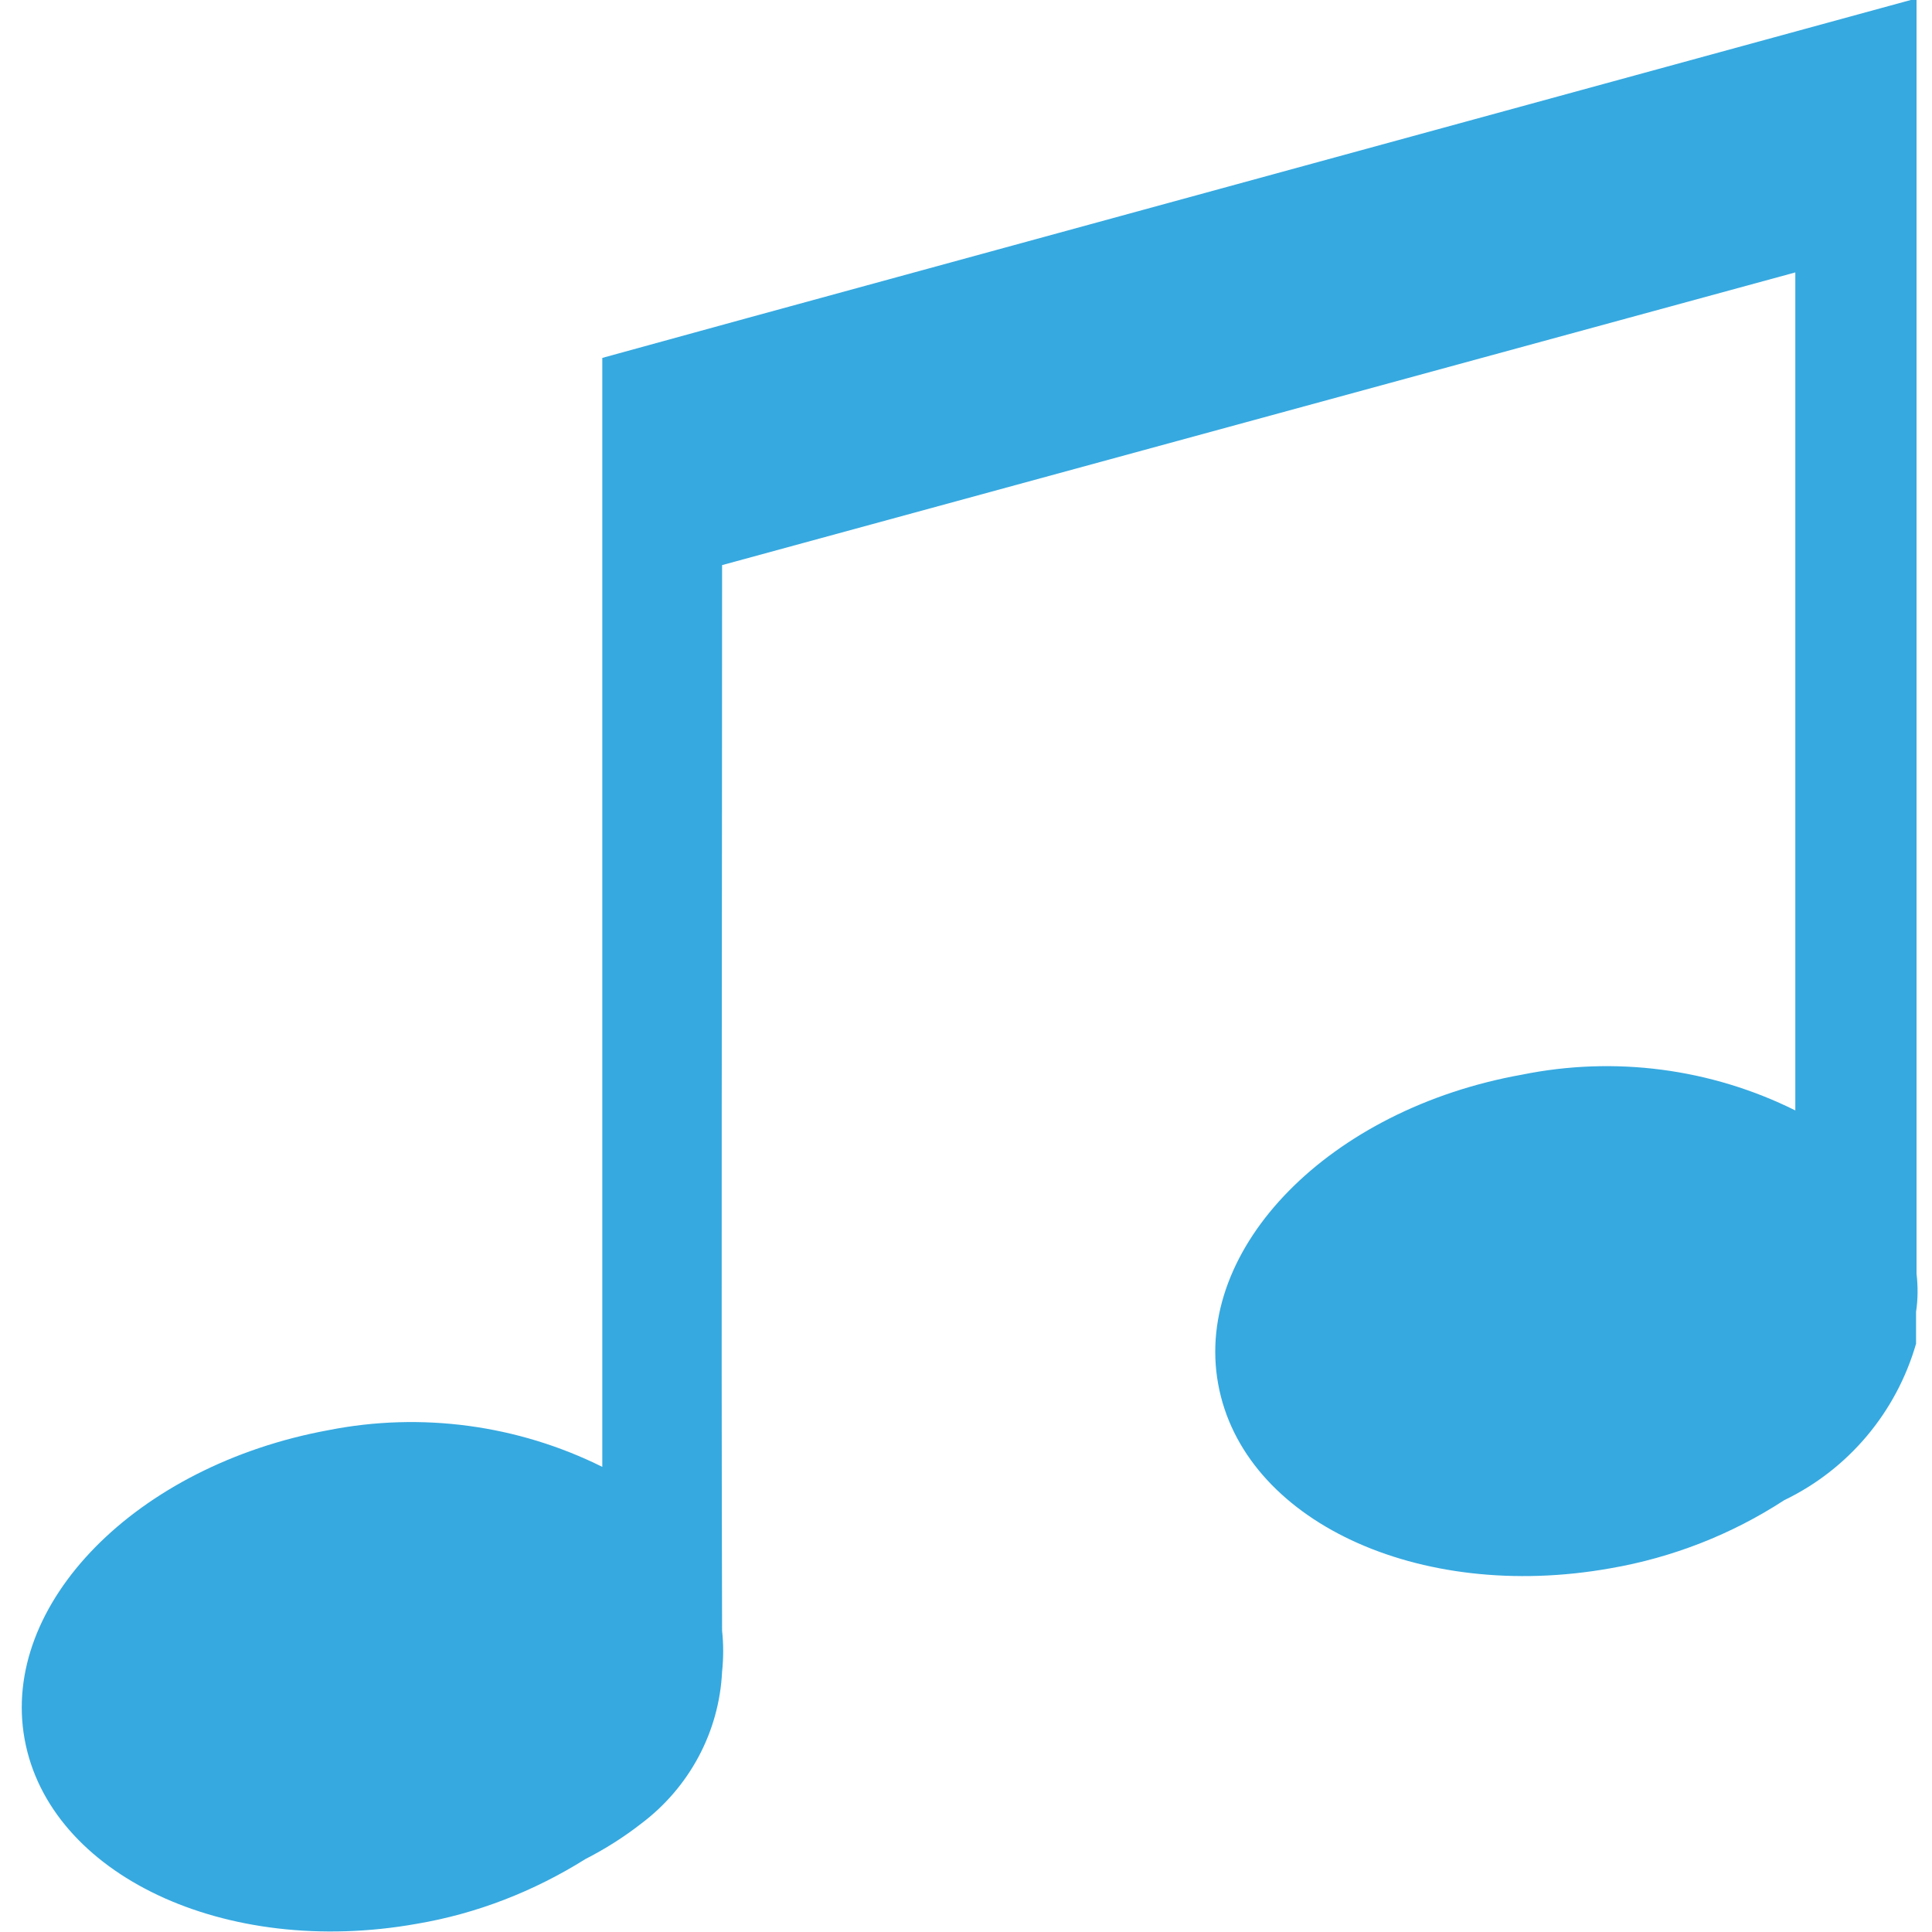 <?xml version="1.0" encoding="utf-8"?>
<!-- Generator: Adobe Illustrator 18.0.0, SVG Export Plug-In . SVG Version: 6.00 Build 0)  -->
<!DOCTYPE svg PUBLIC "-//W3C//DTD SVG 1.1//EN" "http://www.w3.org/Graphics/SVG/1.1/DTD/svg11.dtd">
<svg version="1.1" id="Layer_1" xmlns="http://www.w3.org/2000/svg" xmlns:xlink="http://www.w3.org/1999/xlink" x="0px" y="0px"
	 viewBox="0 0 400 400" enable-background="new 0 0 400 400" xml:space="preserve">
<path fill="#36a9e0" d="M396.8,263.7V0c-0.4,0-0.8,0-1.2,0L154.9,65.8l-30.2,8.3v229.6c-17.5-8.7-37.5-11.4-56.7-7.6
	c-39.8,7.3-68,36-62.9,64c5.1,28,41.4,45.3,81.2,38.2c12.4-2.1,24.2-6.7,34.9-13.4c4.1-2.1,7.9-4.5,11.5-7.3
	c10-7.5,16.2-19,16.8-31.5c0.3-2.8,0.3-5.7,0-8.5c-0.2-72,0-144.1,0-216.1V117l222.2-60.6v173.5c-17.5-8.7-37.4-11.3-56.6-7.4
	c-39.8,7.1-68,35.8-62.9,64c5.1,28.3,41.4,45.3,81.2,38.2c12.8-2.2,25.1-7,36-14.1c13.3-6.4,23.2-18.2,27.3-32.4v-6.6
	C397.1,269,397.1,266.3,396.8,263.7z"/>
</svg>
